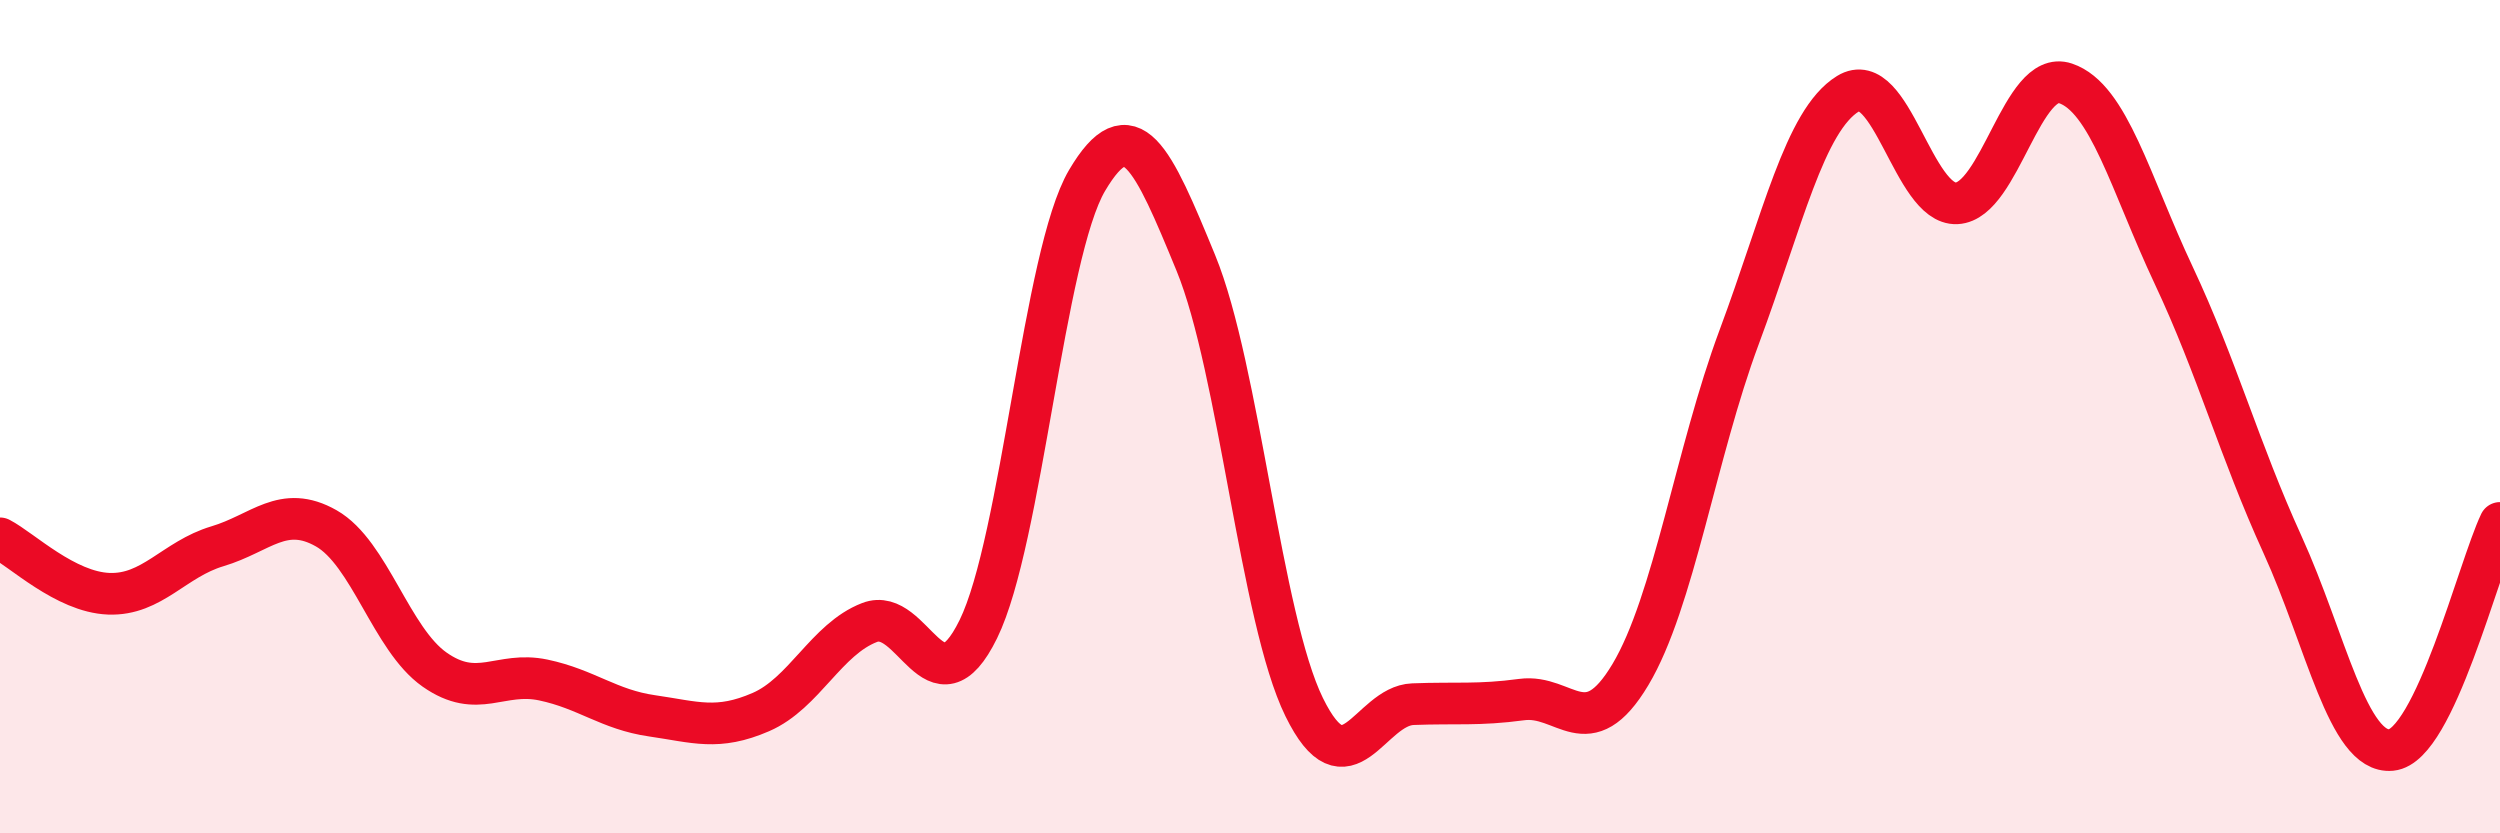 
    <svg width="60" height="20" viewBox="0 0 60 20" xmlns="http://www.w3.org/2000/svg">
      <path
        d="M 0,12.92 C 0.52,13.19 1.57,14.21 2.61,14.25 C 3.65,14.29 4.18,13.42 5.22,13.11 C 6.26,12.8 6.79,12.09 7.83,12.68 C 8.87,13.27 9.39,15.34 10.43,16.07 C 11.47,16.8 12,16.1 13.04,16.32 C 14.08,16.54 14.61,17.03 15.65,17.18 C 16.69,17.33 17.22,17.54 18.26,17.09 C 19.3,16.64 19.83,15.34 20.87,14.94 C 21.91,14.54 22.44,17.22 23.48,15.1 C 24.52,12.98 25.05,6.09 26.09,4.33 C 27.13,2.57 27.66,3.78 28.7,6.31 C 29.74,8.84 30.26,14.85 31.3,16.97 C 32.34,19.09 32.87,16.94 33.91,16.9 C 34.95,16.86 35.48,16.93 36.52,16.79 C 37.56,16.65 38.09,17.93 39.13,16.19 C 40.17,14.45 40.7,10.88 41.74,8.09 C 42.78,5.3 43.31,2.89 44.35,2.25 C 45.39,1.61 45.92,4.93 46.96,4.88 C 48,4.83 48.53,1.65 49.57,2 C 50.61,2.35 51.13,4.4 52.17,6.61 C 53.21,8.82 53.74,10.79 54.78,13.07 C 55.82,15.35 56.35,18.1 57.39,18 C 58.43,17.9 59.48,13.64 60,12.55L60 20L0 20Z"
        fill="#EB0A25"
        opacity="0.1"
        stroke-linecap="round"
        stroke-linejoin="round"
      />
      <path
        d="M 0,12.92 C 0.52,13.19 1.57,14.21 2.61,14.25 C 3.65,14.29 4.18,13.42 5.22,13.11 C 6.26,12.8 6.79,12.09 7.83,12.68 C 8.87,13.27 9.39,15.34 10.43,16.07 C 11.47,16.8 12,16.1 13.04,16.32 C 14.08,16.54 14.61,17.03 15.65,17.18 C 16.69,17.33 17.22,17.54 18.26,17.09 C 19.3,16.64 19.83,15.34 20.87,14.94 C 21.91,14.54 22.44,17.22 23.48,15.1 C 24.52,12.98 25.05,6.09 26.09,4.33 C 27.13,2.57 27.66,3.78 28.7,6.31 C 29.74,8.84 30.26,14.85 31.3,16.97 C 32.34,19.09 32.87,16.94 33.91,16.9 C 34.95,16.86 35.48,16.93 36.52,16.79 C 37.56,16.65 38.09,17.93 39.13,16.19 C 40.17,14.45 40.7,10.88 41.74,8.09 C 42.78,5.3 43.31,2.89 44.35,2.25 C 45.39,1.61 45.92,4.93 46.96,4.88 C 48,4.83 48.53,1.65 49.57,2 C 50.61,2.35 51.13,4.4 52.17,6.61 C 53.21,8.82 53.74,10.79 54.78,13.07 C 55.82,15.35 56.35,18.1 57.39,18 C 58.43,17.9 59.48,13.64 60,12.55"
        stroke="#EB0A25"
        stroke-width="1"
        fill="none"
        stroke-linecap="round"
        stroke-linejoin="round"
      />
    </svg>
  